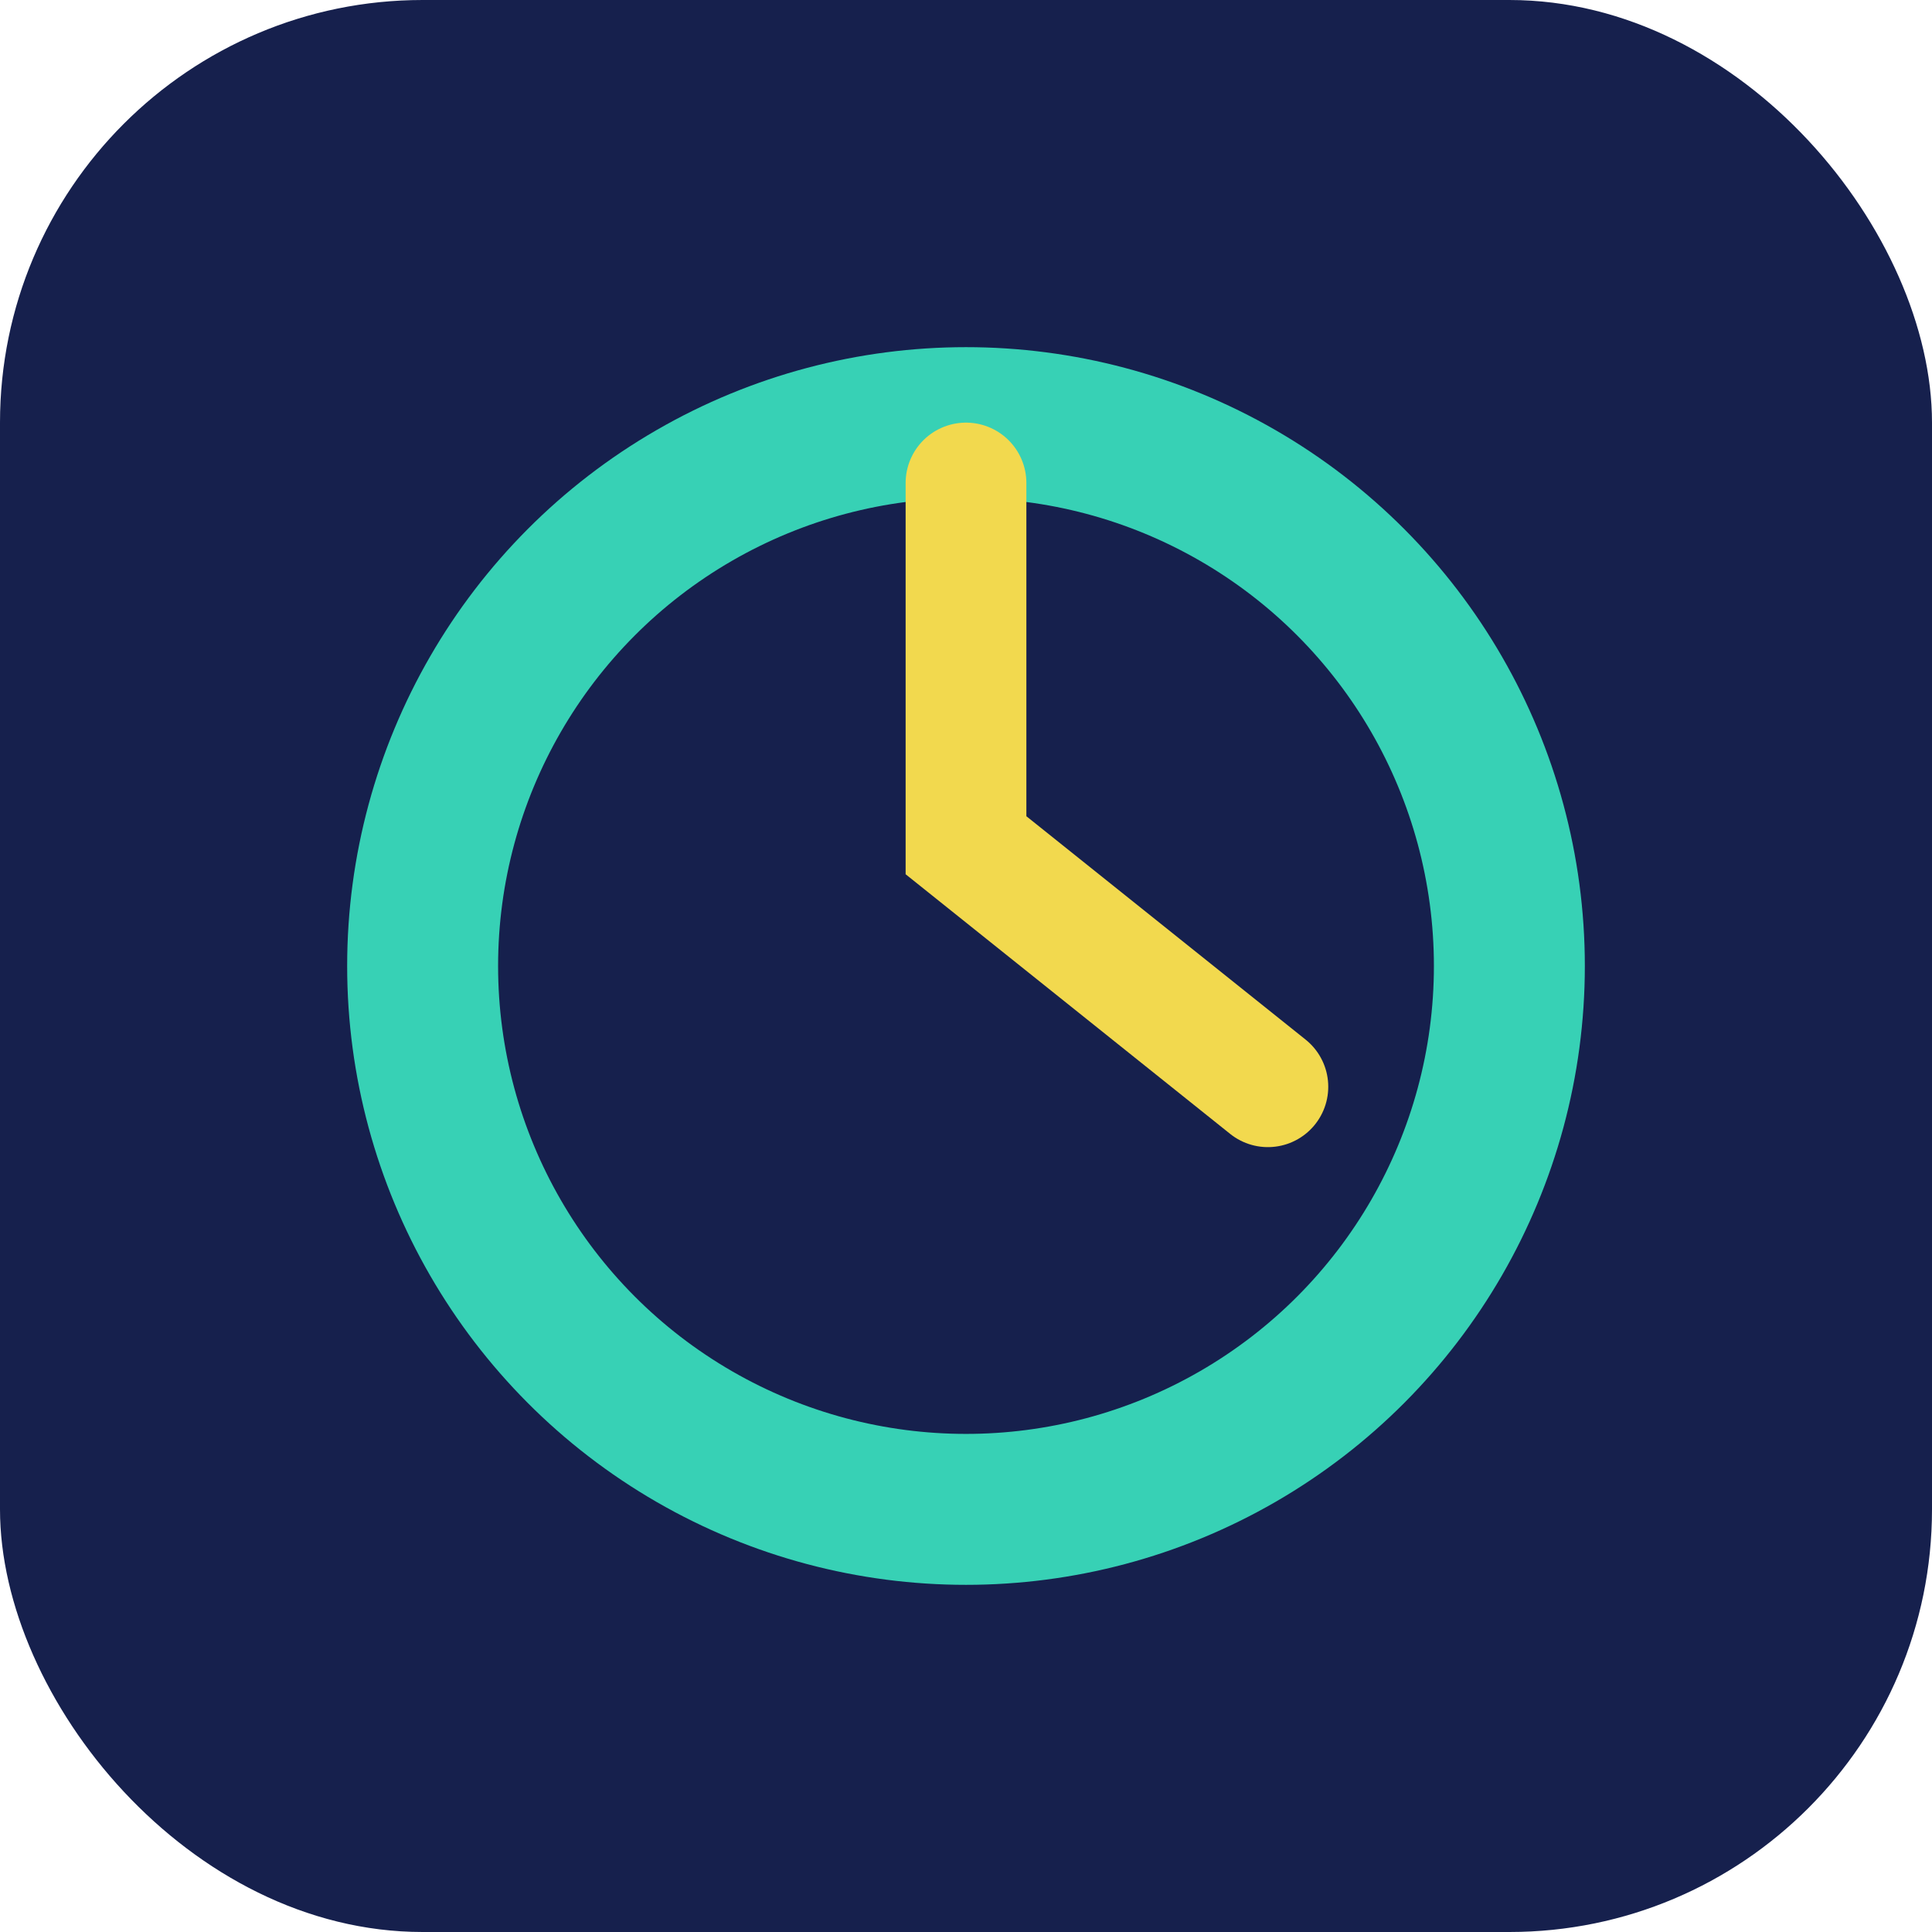 <?xml version="1.0" encoding="UTF-8"?>
<svg xmlns="http://www.w3.org/2000/svg" width="32" height="32" viewBox="0 0 32 32"><rect width="32" height="32" rx="7" fill="#16204D"/><circle cx="16" cy="16" r="9" fill="none" stroke="#37D1B5" stroke-width="2.5"/><path d="M16 8v6l5 4" stroke="#F2D94E" stroke-width="2" stroke-linecap="round" fill="none"/></svg>